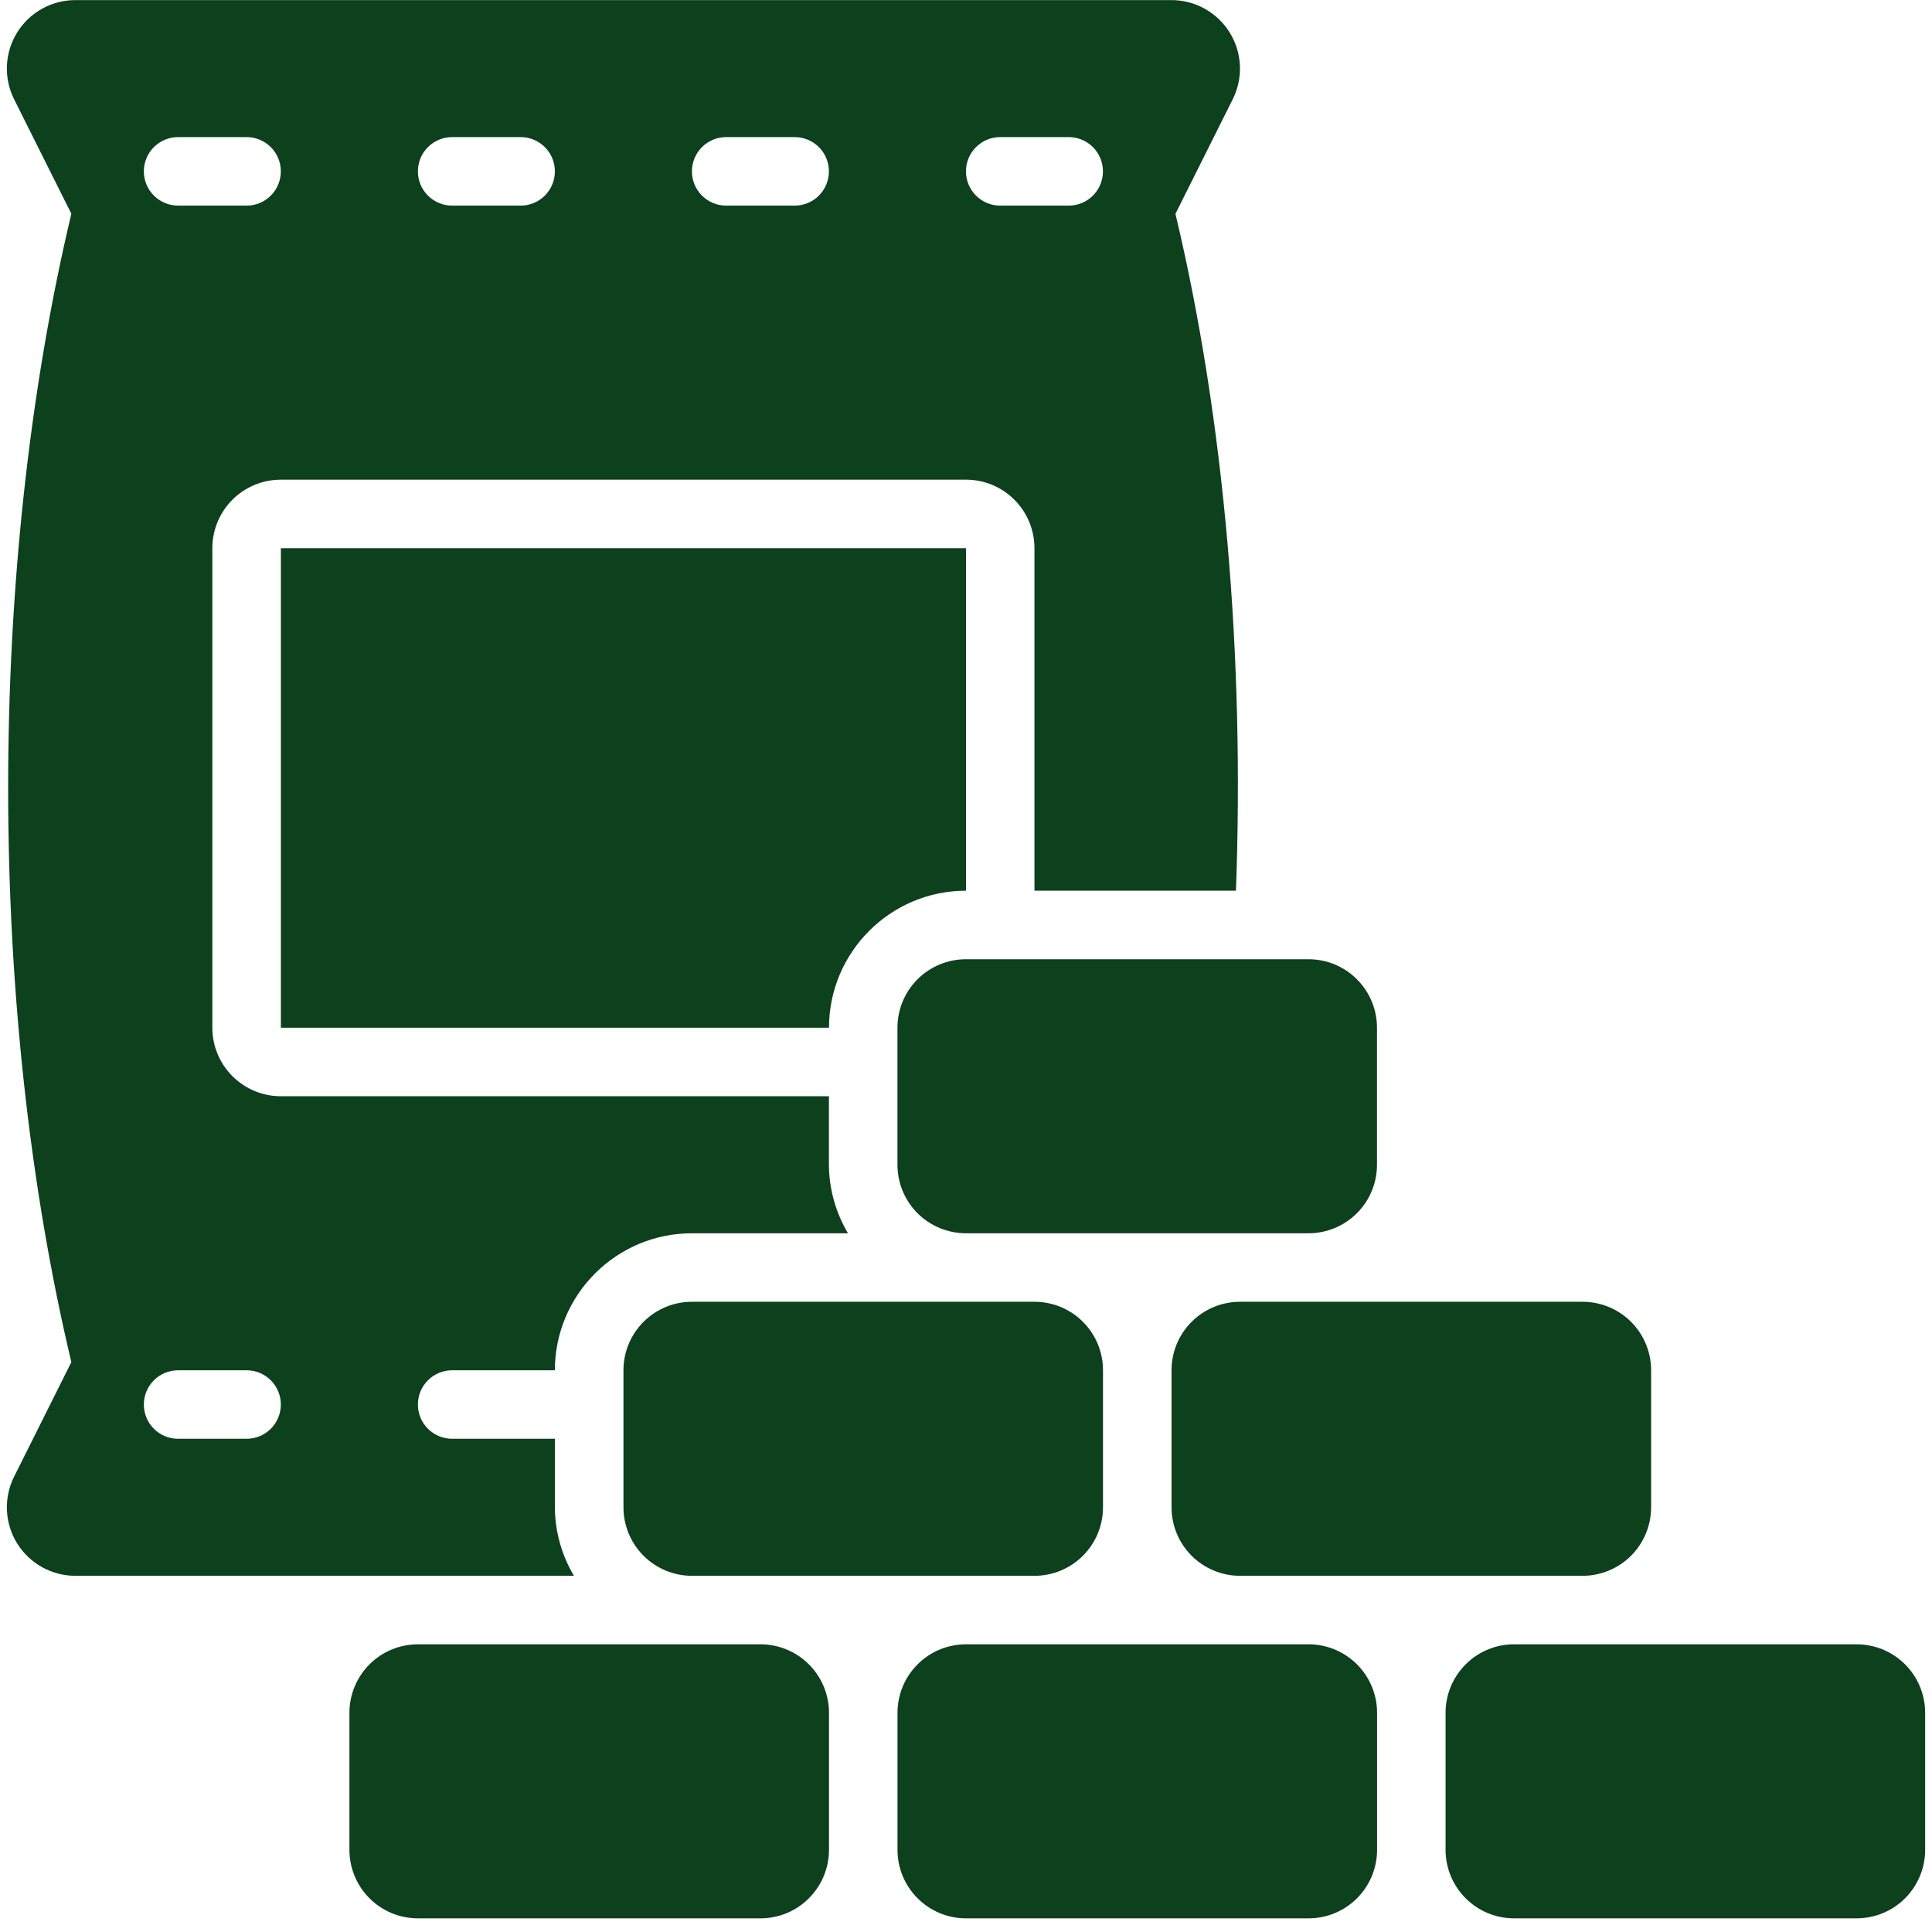 <svg width="44" height="44" viewBox="0 0 44 44" fill="none" xmlns="http://www.w3.org/2000/svg">
<path d="M42.283 43.689H34.482C34.068 43.689 33.671 43.525 33.379 43.232C33.086 42.939 32.922 42.542 32.922 42.129V39.008C32.922 38.594 33.086 38.198 33.379 37.905C33.671 37.612 34.068 37.448 34.482 37.448H42.283C42.697 37.448 43.094 37.612 43.387 37.905C43.679 38.198 43.844 38.594 43.844 39.008V42.129C43.844 42.542 43.679 42.939 43.387 43.232C43.094 43.525 42.697 43.689 42.283 43.689ZM36.042 35.888H28.241C27.827 35.888 27.43 35.723 27.138 35.431C26.845 35.138 26.681 34.741 26.681 34.328V31.207C26.681 30.793 26.845 30.396 27.138 30.104C27.43 29.811 27.827 29.647 28.241 29.647H36.042C36.456 29.647 36.853 29.811 37.146 30.104C37.438 30.396 37.603 30.793 37.603 31.207V34.328C37.603 34.741 37.438 35.138 37.146 35.431C36.853 35.723 36.456 35.888 36.042 35.888ZM23.56 35.888H15.759C15.345 35.888 14.948 35.723 14.656 35.431C14.363 35.138 14.199 34.741 14.199 34.328V31.207C14.199 30.793 14.363 30.396 14.656 30.104C14.948 29.811 15.345 29.647 15.759 29.647H23.56C23.974 29.647 24.371 29.811 24.663 30.104C24.956 30.396 25.12 30.793 25.12 31.207V34.328C25.12 34.741 24.956 35.138 24.663 35.431C24.371 35.723 23.974 35.888 23.56 35.888ZM29.801 43.689H22C21.586 43.689 21.189 43.525 20.897 43.232C20.604 42.939 20.44 42.542 20.44 42.129V39.008C20.44 38.594 20.604 38.198 20.897 37.905C21.189 37.612 21.586 37.448 22 37.448H29.801C30.215 37.448 30.612 37.612 30.905 37.905C31.197 38.198 31.362 38.594 31.362 39.008V42.129C31.362 42.542 31.197 42.939 30.905 43.232C30.612 43.525 30.215 43.689 29.801 43.689ZM17.319 43.689H9.518C9.104 43.689 8.707 43.525 8.415 43.232C8.122 42.939 7.958 42.542 7.958 42.129V39.008C7.958 38.594 8.122 38.198 8.415 37.905C8.707 37.612 9.104 37.448 9.518 37.448H17.319C17.733 37.448 18.13 37.612 18.422 37.905C18.715 38.198 18.88 38.594 18.88 39.008V42.129C18.88 42.542 18.715 42.939 18.422 43.232C18.13 43.525 17.733 43.689 17.319 43.689ZM22 20.285V12.484H6.397V23.406H18.88C18.88 21.685 20.279 20.285 22 20.285Z" fill="#0D401C"/>
<path d="M12.637 32.767H10.297C10.09 32.767 9.892 32.685 9.745 32.539C9.599 32.392 9.517 32.194 9.517 31.987C9.517 31.78 9.599 31.582 9.745 31.436C9.892 31.289 10.09 31.207 10.297 31.207H12.637C12.637 29.486 14.037 28.087 15.758 28.087H19.312C19.031 27.614 18.881 27.076 18.878 26.526V24.966H6.396C5.983 24.966 5.586 24.802 5.293 24.509C5.001 24.216 4.836 23.82 4.836 23.406V12.484C4.836 12.07 5.001 11.673 5.293 11.381C5.586 11.088 5.983 10.924 6.396 10.924H21.999C22.413 10.924 22.81 11.088 23.102 11.381C23.395 11.673 23.559 12.07 23.559 12.484V20.285H28.148C28.343 14.996 27.897 9.593 26.77 4.87L28.075 2.26C28.194 2.022 28.25 1.758 28.238 1.492C28.226 1.226 28.146 0.968 28.006 0.742C27.867 0.516 27.671 0.329 27.439 0.2C27.207 0.07 26.946 0.002 26.68 0.002H1.716C1.45 0.002 1.188 0.07 0.956 0.2C0.724 0.329 0.529 0.516 0.389 0.742C0.249 0.968 0.17 1.226 0.158 1.492C0.146 1.758 0.202 2.022 0.321 2.26L1.625 4.868C-0.294 12.925 -0.294 22.964 1.625 31.021L0.321 33.63C0.202 33.868 0.146 34.132 0.158 34.398C0.17 34.663 0.249 34.922 0.389 35.148C0.529 35.374 0.724 35.56 0.956 35.69C1.188 35.82 1.45 35.888 1.716 35.888H13.071C12.79 35.416 12.64 34.877 12.637 34.328M22.779 3.122H24.339C24.546 3.122 24.745 3.205 24.891 3.351C25.037 3.497 25.119 3.696 25.119 3.903C25.119 4.109 25.037 4.308 24.891 4.454C24.745 4.601 24.546 4.683 24.339 4.683H22.779C22.572 4.683 22.374 4.601 22.227 4.454C22.081 4.308 21.999 4.109 21.999 3.903C21.999 3.696 22.081 3.497 22.227 3.351C22.374 3.205 22.572 3.122 22.779 3.122ZM16.538 3.122H18.098C18.305 3.122 18.504 3.205 18.65 3.351C18.796 3.497 18.878 3.696 18.878 3.903C18.878 4.109 18.796 4.308 18.65 4.454C18.504 4.601 18.305 4.683 18.098 4.683H16.538C16.331 4.683 16.133 4.601 15.986 4.454C15.84 4.308 15.758 4.109 15.758 3.903C15.758 3.696 15.84 3.497 15.986 3.351C16.133 3.205 16.331 3.122 16.538 3.122ZM10.297 3.122H11.857C12.064 3.122 12.263 3.205 12.409 3.351C12.555 3.497 12.637 3.696 12.637 3.903C12.637 4.109 12.555 4.308 12.409 4.454C12.263 4.601 12.064 4.683 11.857 4.683H10.297C10.09 4.683 9.892 4.601 9.745 4.454C9.599 4.308 9.517 4.109 9.517 3.903C9.517 3.696 9.599 3.497 9.745 3.351C9.892 3.205 10.09 3.122 10.297 3.122ZM4.056 3.122H5.616C5.823 3.122 6.022 3.205 6.168 3.351C6.314 3.497 6.396 3.696 6.396 3.903C6.396 4.109 6.314 4.308 6.168 4.454C6.022 4.601 5.823 4.683 5.616 4.683H4.056C3.849 4.683 3.651 4.601 3.504 4.454C3.358 4.308 3.276 4.109 3.276 3.903C3.276 3.696 3.358 3.497 3.504 3.351C3.651 3.205 3.849 3.122 4.056 3.122ZM5.616 32.767H4.056C3.849 32.767 3.651 32.685 3.504 32.539C3.358 32.392 3.276 32.194 3.276 31.987C3.276 31.78 3.358 31.582 3.504 31.436C3.651 31.289 3.849 31.207 4.056 31.207H5.616C5.823 31.207 6.022 31.289 6.168 31.436C6.314 31.582 6.396 31.78 6.396 31.987C6.396 32.194 6.314 32.392 6.168 32.539C6.022 32.685 5.823 32.767 5.616 32.767Z" fill="#0D401C"/>
<path d="M29.8 28.087H21.999C21.585 28.087 21.188 27.922 20.895 27.63C20.603 27.337 20.439 26.94 20.439 26.526V23.406C20.439 22.992 20.603 22.595 20.895 22.303C21.188 22.01 21.585 21.846 21.999 21.846H29.8C30.214 21.846 30.611 22.01 30.903 22.303C31.196 22.595 31.36 22.992 31.36 23.406V26.526C31.36 26.94 31.196 27.337 30.903 27.63C30.611 27.922 30.214 28.087 29.8 28.087Z" fill="#0D401C"/>
</svg>
